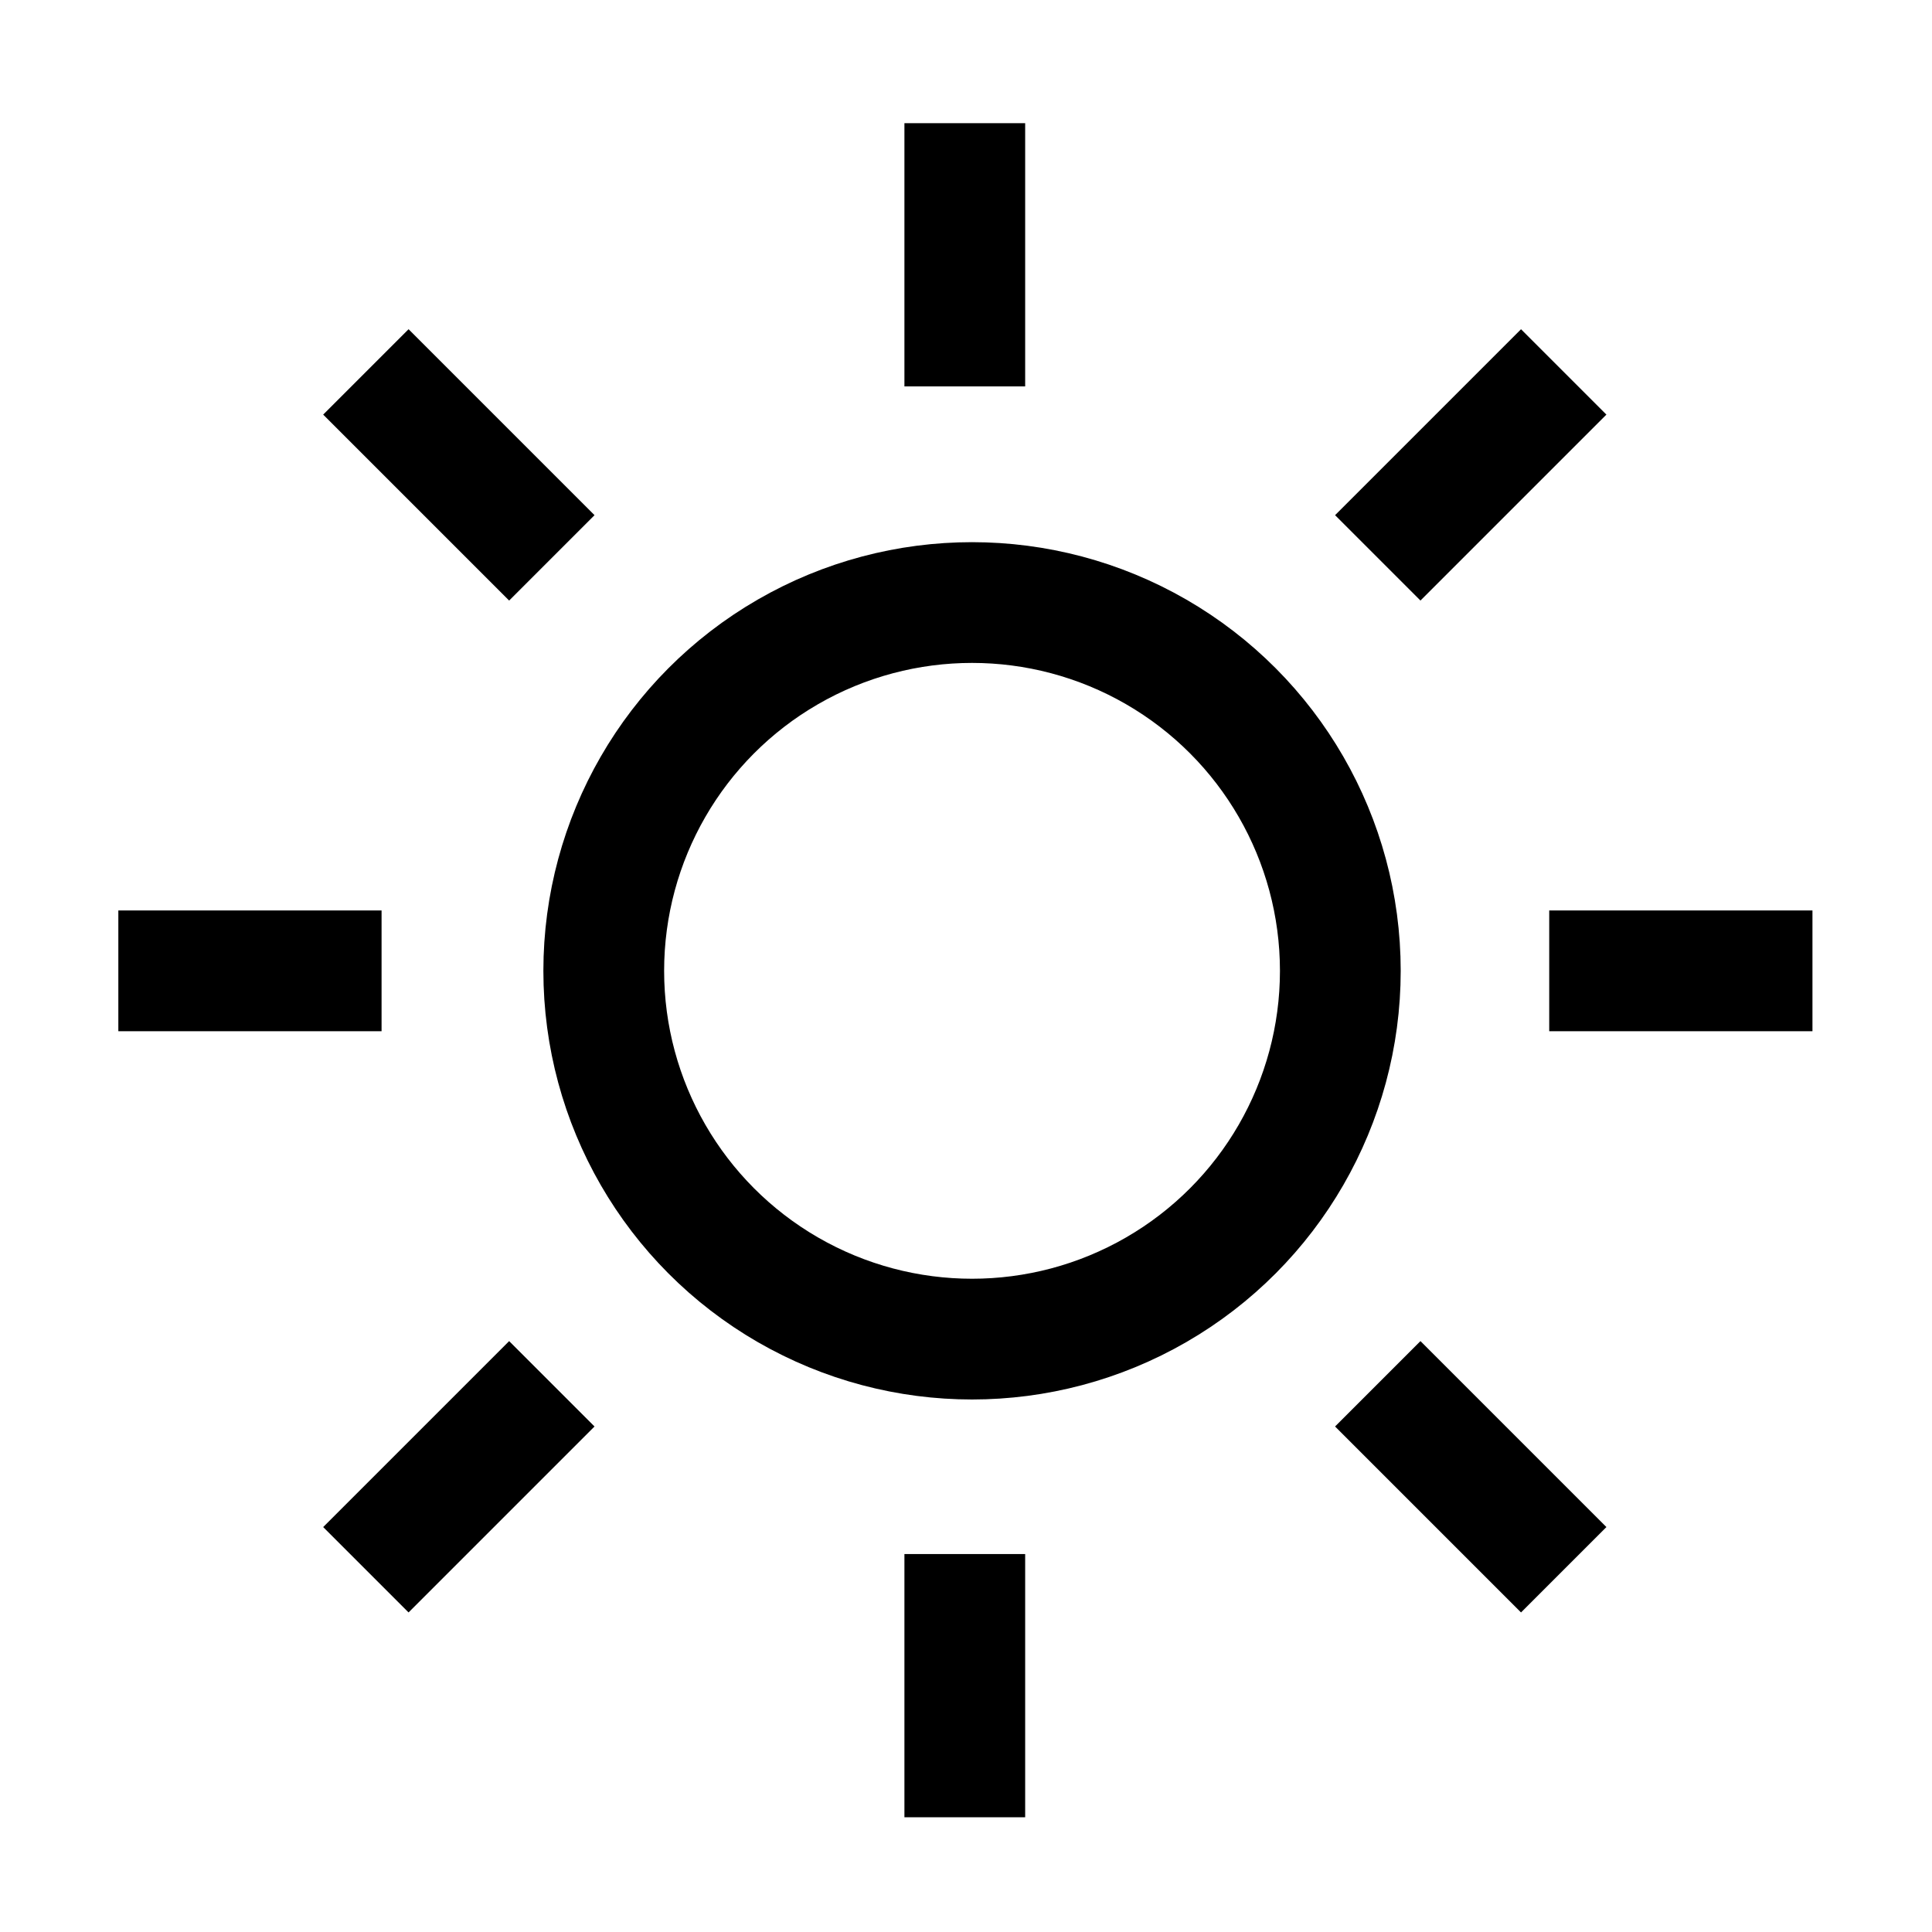 <?xml version="1.0" encoding="UTF-8"?><svg id="Art" xmlns="http://www.w3.org/2000/svg" viewBox="0 0 16 16"><defs><style>.cls-1{fill:none;stroke:#000;stroke-linejoin:round;}</style></defs><line class="cls-1" x1="7.99" y1="1.02" x2="7.99" y2="3.2"/><line class="cls-1" x1="7.99" y1="12.87" x2="7.99" y2="15.05"/><line class="cls-1" x1="15.01" y1="8.04" x2="12.83" y2="8.04"/><line class="cls-1" x1="3.16" y1="8.04" x2=".98" y2="8.04"/><line class="cls-1" x1="12.95" y1="13" x2="11.41" y2="11.46"/><line class="cls-1" x1="4.57" y1="4.62" x2="3.03" y2="3.08"/><line class="cls-1" x1="3.03" y1="13" x2="4.57" y2="11.46"/><line class="cls-1" x1="11.41" y1="4.62" x2="12.95" y2="3.08"/><circle class="cls-1" cx="8.05" cy="8.04" r="3.05"/></svg>